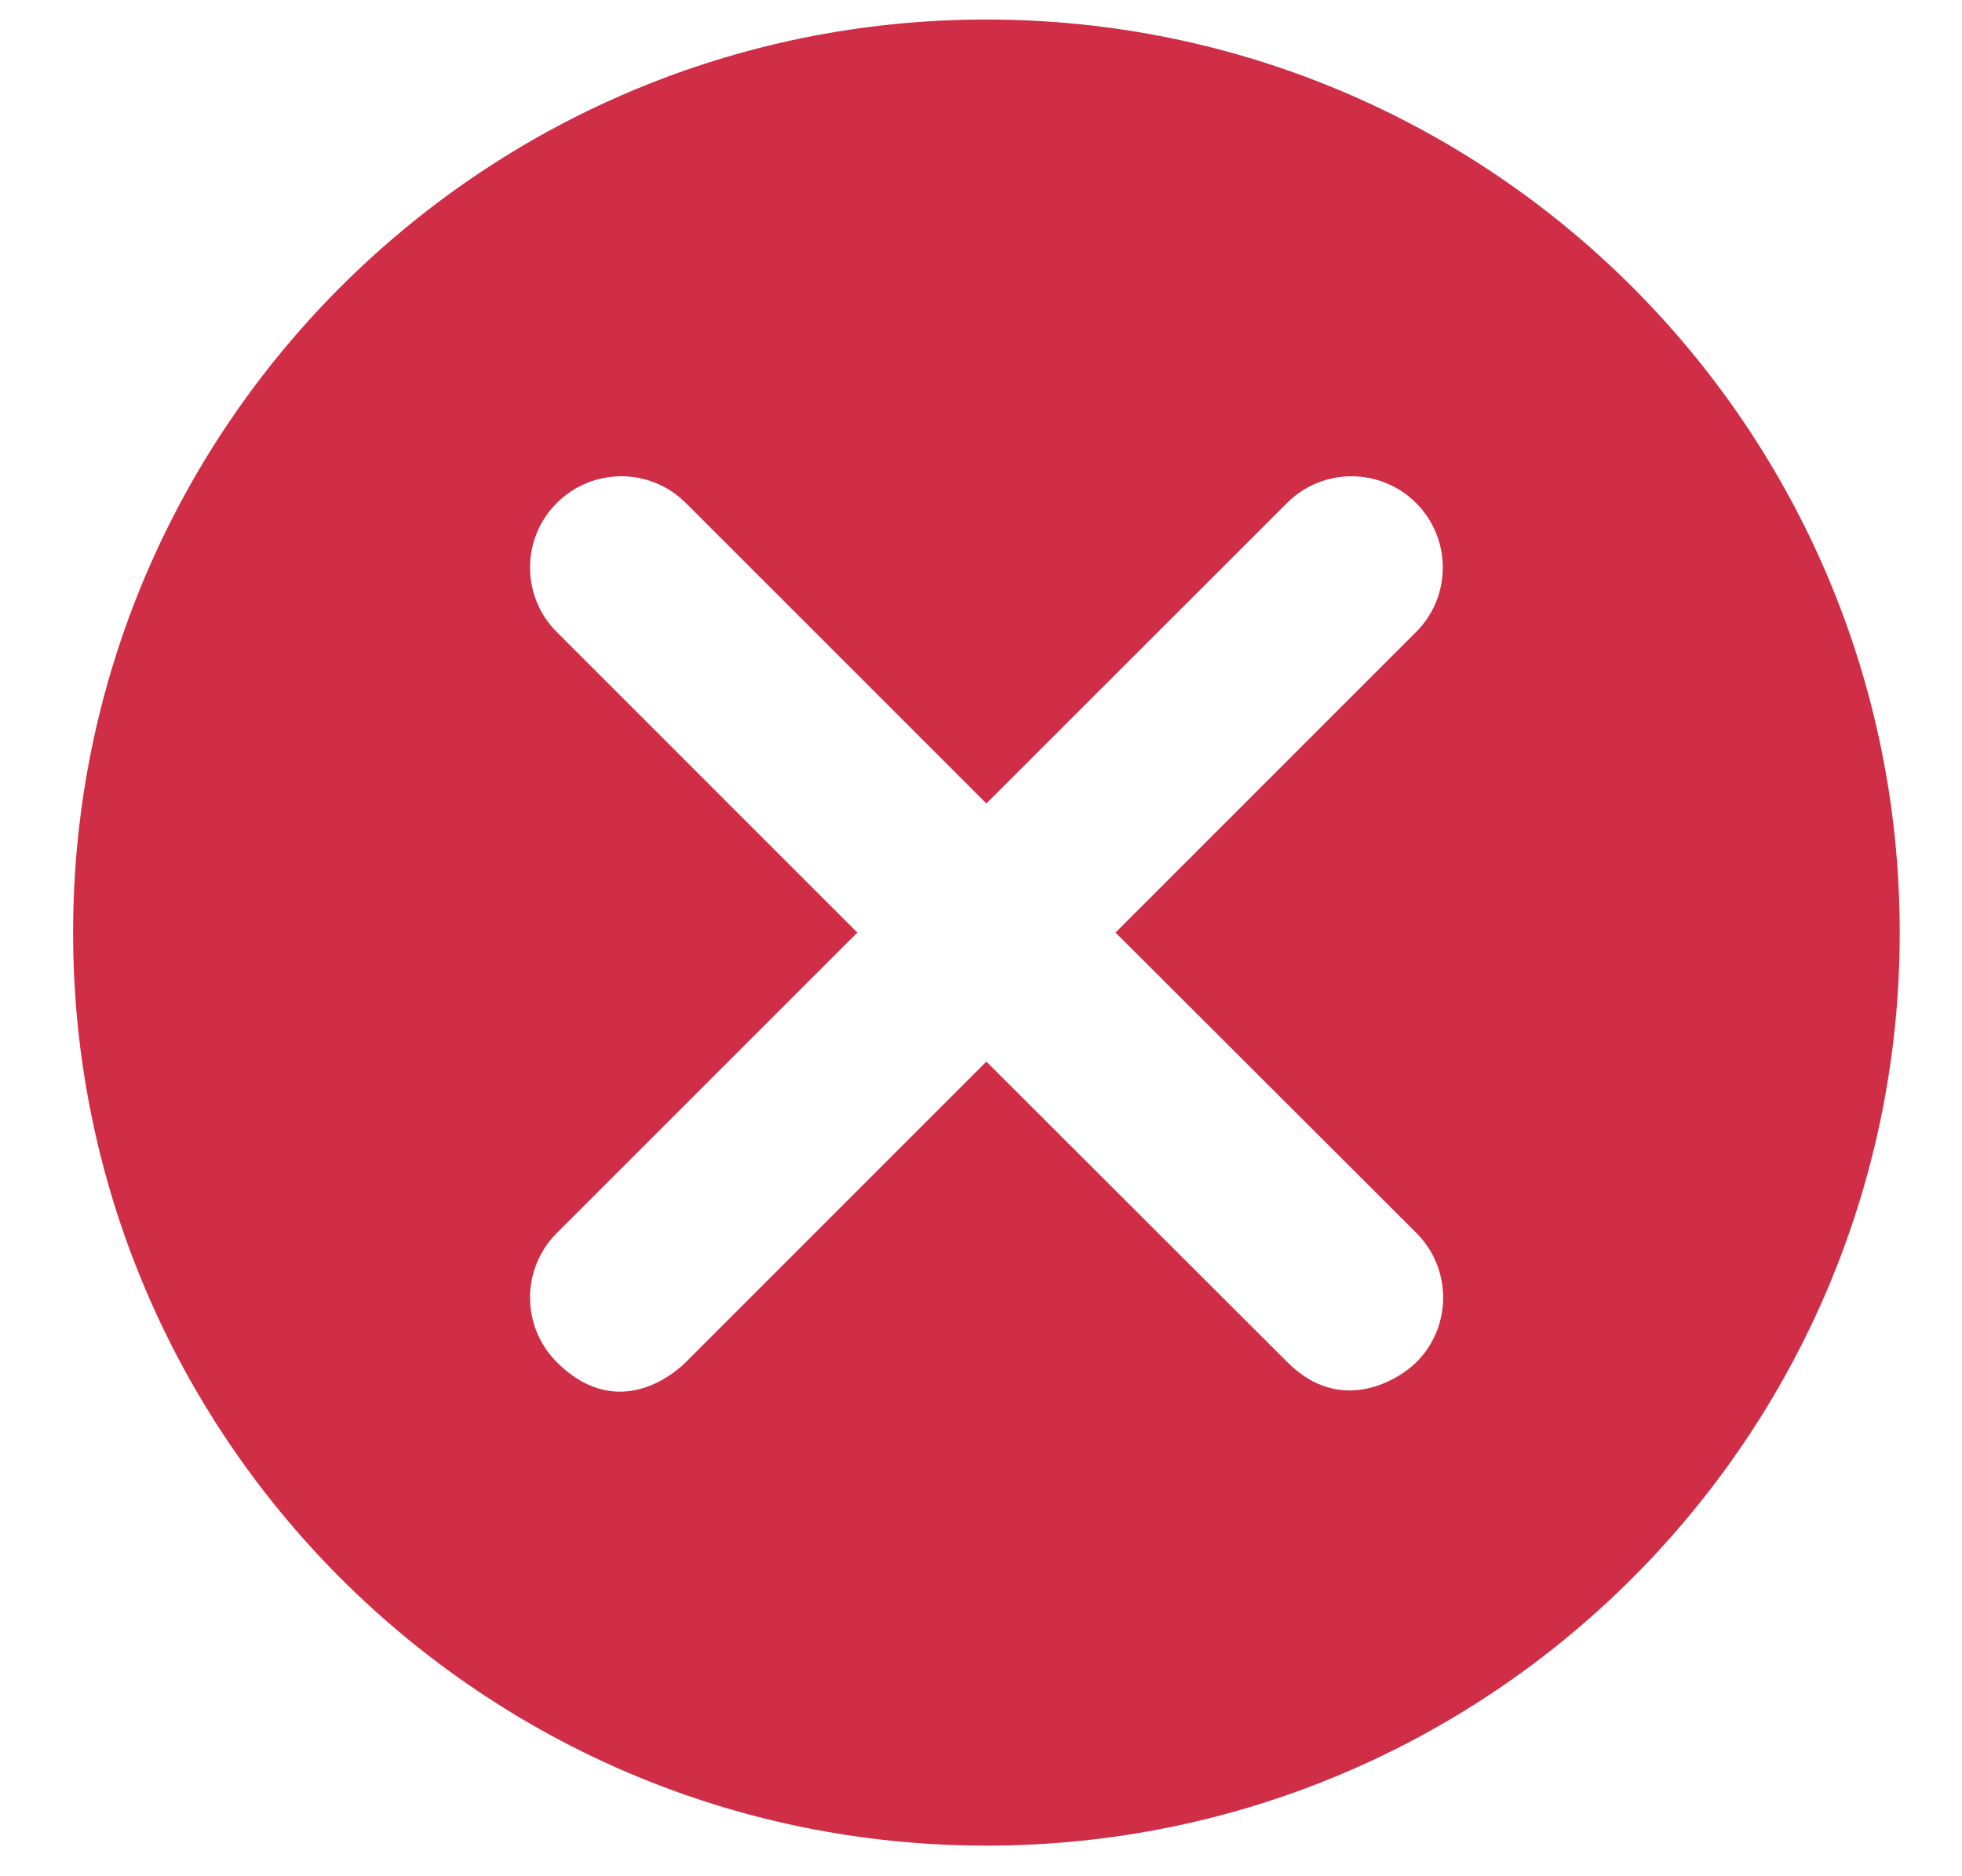 <svg width="23" height="22" viewBox="0 0 23 22" fill="none" xmlns="http://www.w3.org/2000/svg">
<path d="M11.563 0.229C5.65 0.229 0.857 5.021 0.857 10.935C0.857 16.848 5.65 21.641 11.563 21.641C17.477 21.641 22.27 16.848 22.27 10.935C22.27 5.021 17.477 0.229 11.563 0.229ZM16.605 14.458C17.022 14.876 17.022 15.554 16.605 15.972C16.394 16.182 15.715 16.6 15.091 15.972L11.563 12.448L8.04 15.972C7.829 16.182 7.188 16.633 6.527 15.972C6.109 15.554 6.109 14.876 6.527 14.458L10.05 10.935L6.527 7.411C6.109 6.994 6.109 6.315 6.527 5.898C6.944 5.48 7.622 5.48 8.04 5.898L11.563 9.421L15.087 5.898C15.505 5.48 16.183 5.48 16.6 5.898C17.018 6.315 17.018 6.994 16.6 7.411L13.077 10.935L16.605 14.458Z" fill="#D02D46"/>
</svg>
